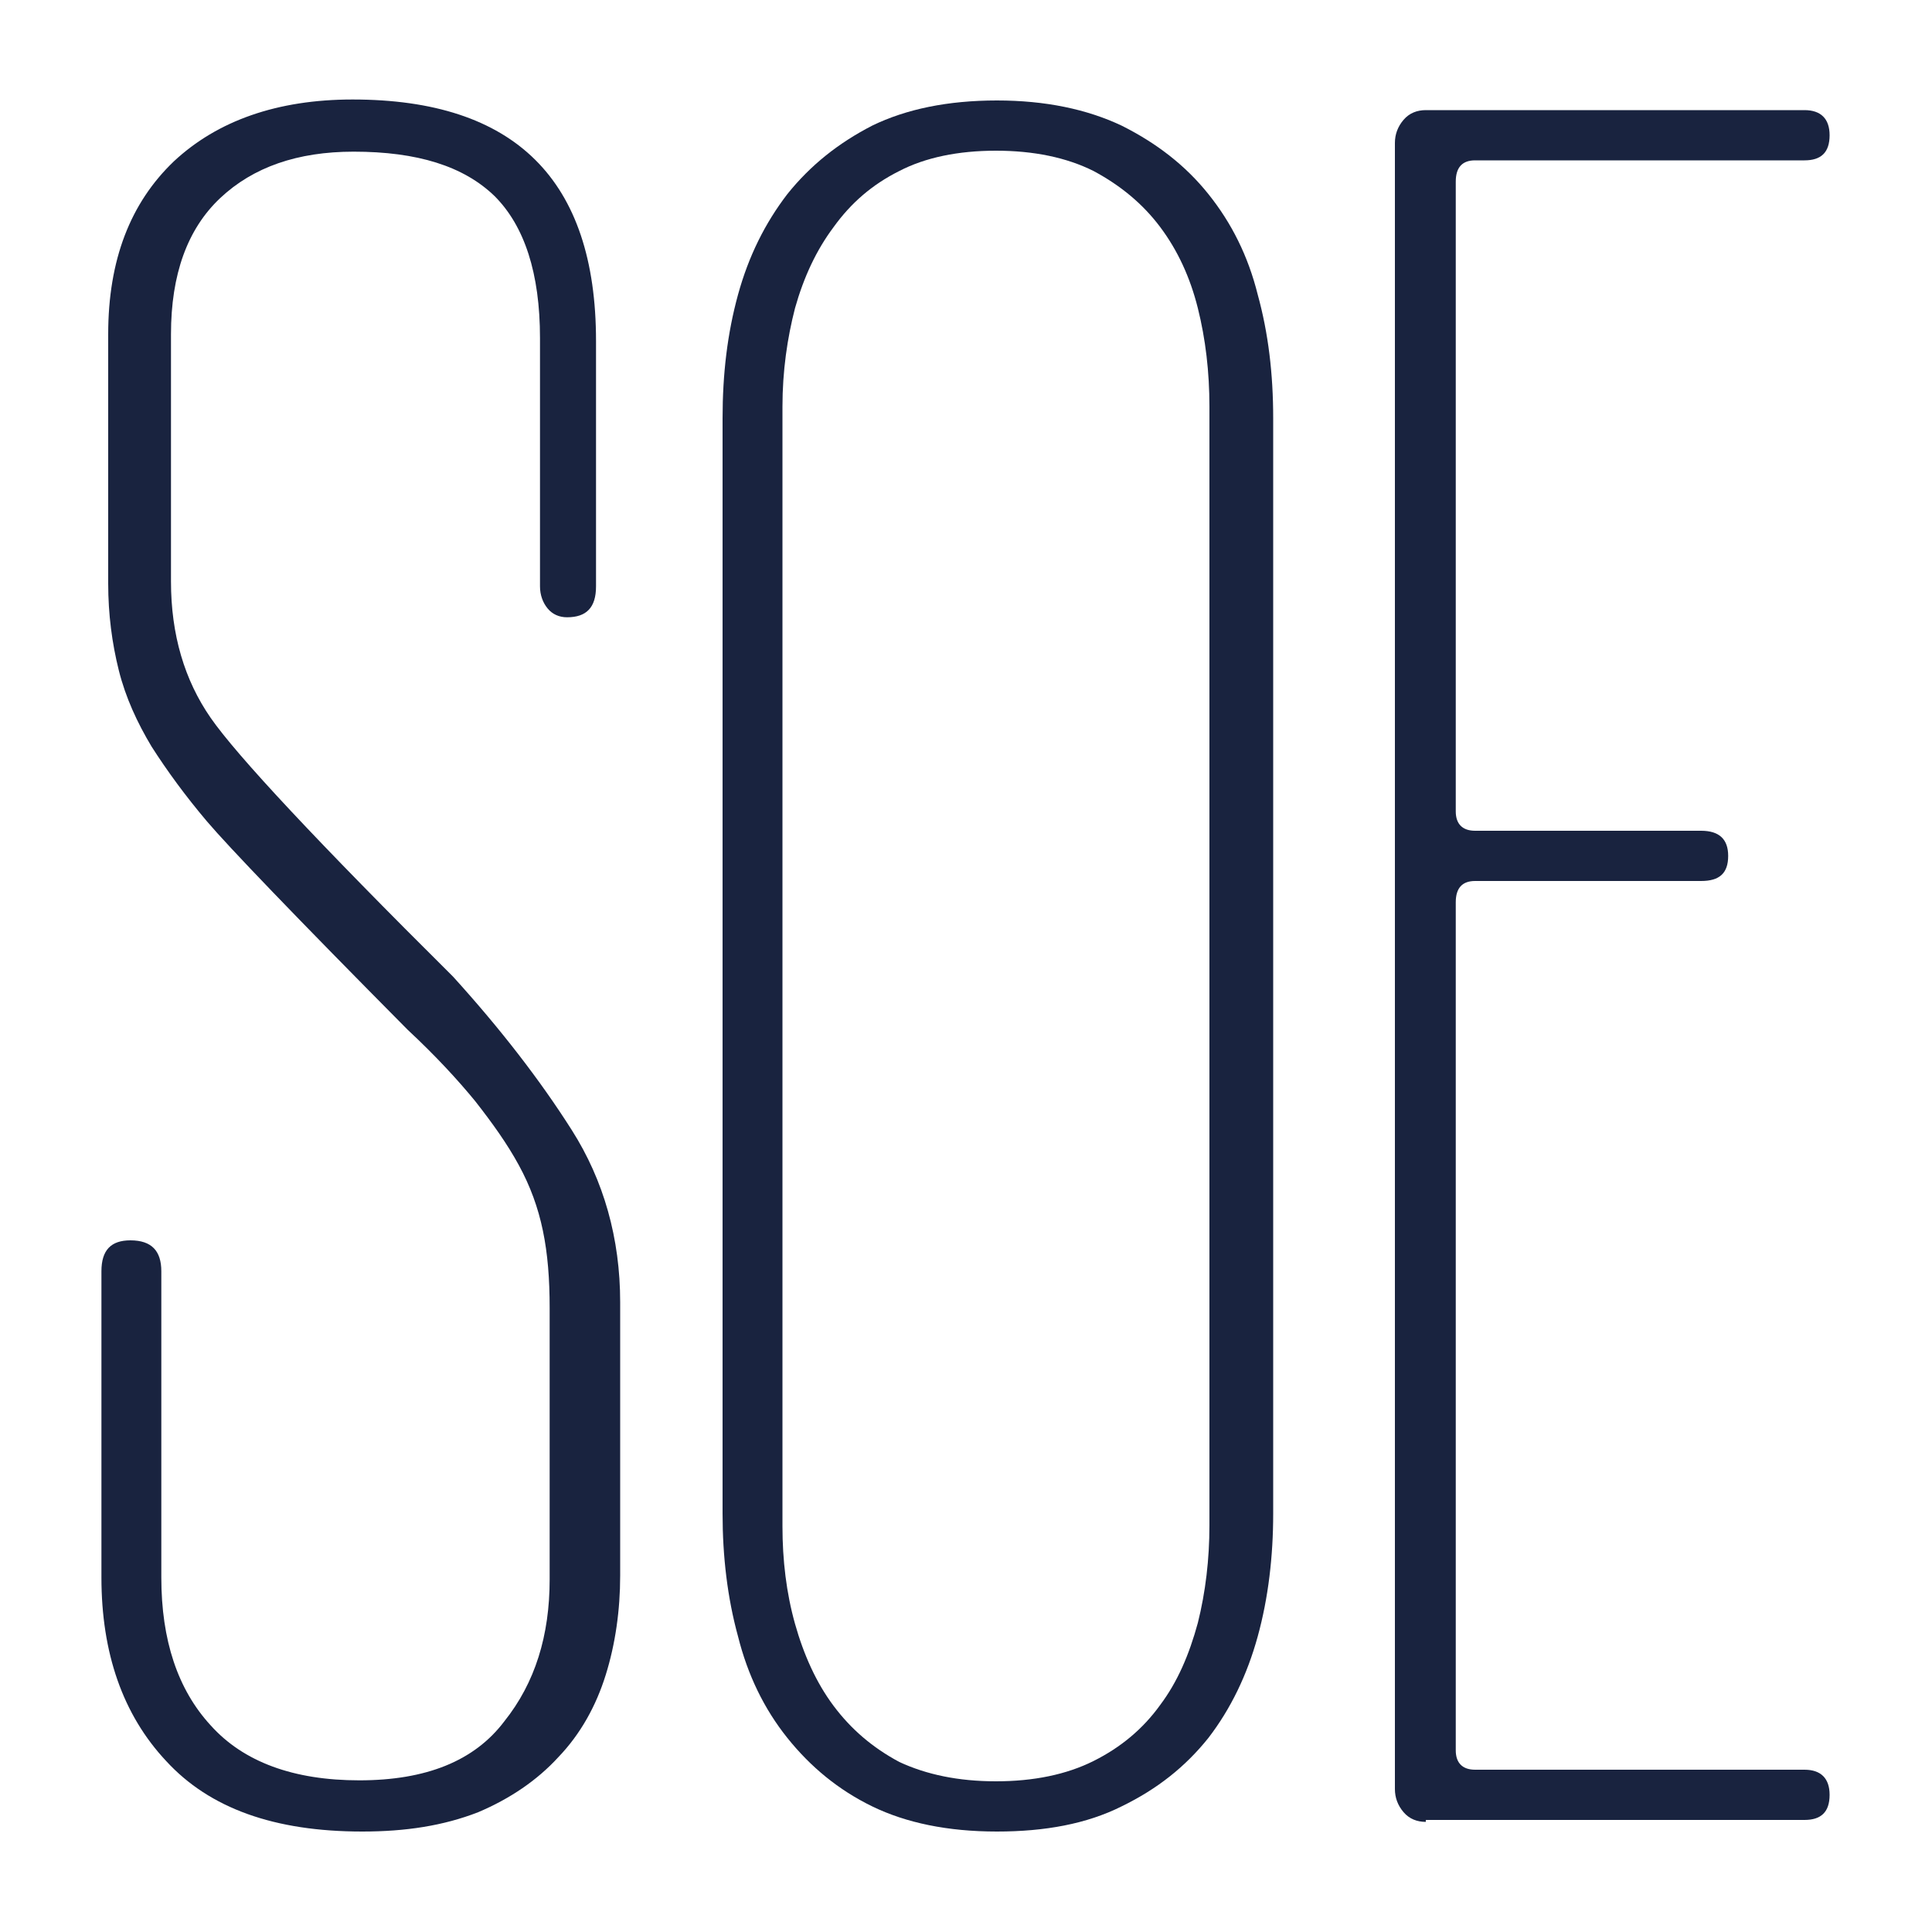 <?xml version="1.0" encoding="utf-8"?>
<!-- Generator: Adobe Illustrator 24.1.2, SVG Export Plug-In . SVG Version: 6.00 Build 0)  -->
<svg version="1.1" id="Ebene_1" xmlns="http://www.w3.org/2000/svg" xmlns:xlink="http://www.w3.org/1999/xlink" x="0px" y="0px"
	 viewBox="0 0 200 200" style="enable-background:new 0 0 200 200;" xml:space="preserve">
<style type="text/css">
	.st0{fill:#19233F;}
	.st1{fill:#9BAEDA;}
	.st2{fill:#979696;}
	.st3{fill:#FFFFFF;}
</style>
<g>
	<path class="st0" d="M37.5,189.6c-9.1,0-15.8-2.4-20.3-7.3c-4.5-4.8-6.7-11.2-6.7-19v-31.7c0-2.2,1-3.2,3-3.2
		c2.2,0,3.2,1.1,3.2,3.2v31.7c0,6.5,1.7,11.6,5.1,15.3c3.4,3.8,8.6,5.7,15.4,5.7c6.9,0,11.9-2,15-6.1c3.2-4,4.7-8.9,4.7-14.7v-28.1
		c0-3-0.2-5.6-0.7-8c-0.5-2.4-1.3-4.6-2.5-6.8c-1.2-2.2-2.7-4.3-4.5-6.6c-1.8-2.2-4.1-4.7-7-7.4C30.6,94.9,23.6,87.6,21.4,85
		s-4.1-5.2-5.7-7.7c-1.5-2.5-2.7-5.1-3.4-7.9c-0.7-2.8-1.1-5.8-1.1-9V34.6c0-7.7,2.3-13.6,6.8-17.9c4.5-4.2,10.7-6.4,18.5-6.4
		c16.8,0,25.2,8.3,25.2,25v25.4c0,2.2-1,3.2-3,3.2c-0.8,0-1.5-0.3-2-0.9c-0.5-0.6-0.8-1.4-0.8-2.3V35c0-6.7-1.6-11.6-4.7-14.7
		c-3.2-3.1-8-4.6-14.6-4.6c-5.8,0-10.4,1.6-13.8,4.8c-3.4,3.2-5.1,7.9-5.1,14.1v25.6c0,5.5,1.4,10.2,4.1,14.1
		c2.7,3.9,11.1,12.9,25.1,26.8c4.9,5.4,9,10.7,12.3,15.9c3.3,5.2,5,11.2,5,17.8v28.3c0,3.6-0.5,7.1-1.5,10.3c-1,3.2-2.6,6.1-4.9,8.5
		c-2.2,2.4-5,4.3-8.3,5.7C45.9,189,42,189.6,37.5,189.6z"/>
	<path class="st0" d="M103.2,189.6c-5.1,0-9.4-0.9-12.9-2.6c-3.5-1.7-6.4-4.1-8.8-7.1c-2.4-3-4.1-6.5-5.1-10.5
		c-1.1-4-1.6-8.3-1.6-12.7V43.3c0-4.6,0.5-8.8,1.6-12.8c1.1-4,2.8-7.4,5.1-10.4c2.4-3,5.3-5.3,8.8-7.1c3.5-1.7,7.8-2.6,12.9-2.6
		c5,0,9.3,0.9,12.9,2.6c3.6,1.8,6.6,4.1,9,7.1c2.4,3,4.1,6.4,5.1,10.4c1.1,4,1.6,8.2,1.6,12.8v113.4c0,4.4-0.5,8.7-1.6,12.7
		c-1.1,4-2.8,7.5-5.1,10.5c-2.4,3-5.3,5.3-9,7.1C112.5,188.8,108.2,189.6,103.2,189.6z M103.1,184.4c3.9,0,7.3-0.7,10.1-2.1
		c2.8-1.4,5.1-3.3,6.9-5.8c1.8-2.4,3-5.2,3.9-8.5c0.8-3.2,1.2-6.6,1.2-10.1V42.1c0-3.6-0.4-7-1.2-10.2c-0.8-3.2-2.1-6-3.9-8.4
		c-1.8-2.4-4.1-4.3-6.9-5.8c-2.8-1.4-6.2-2.1-10.1-2.1c-3.9,0-7.3,0.7-10,2.1c-2.8,1.4-5,3.3-6.8,5.8c-1.8,2.4-3.1,5.2-4,8.4
		C81.5,35,81,38.4,81,42.1v115.9c0,3.5,0.4,6.9,1.3,10.1c0.9,3.2,2.2,6.1,4,8.5c1.8,2.4,4,4.3,6.8,5.8
		C95.9,183.7,99.2,184.4,103.1,184.4z"/>
	<path class="st0" d="M147.6,188.6c-0.9,0-1.7-0.3-2.3-1c-0.6-0.7-0.9-1.5-0.9-2.4V14.8c0-0.9,0.3-1.7,0.9-2.4c0.6-0.7,1.4-1,2.3-1
		h39.2c1.7,0,2.6,0.9,2.6,2.6c0,1.8-0.9,2.6-2.6,2.6h-34.1c-1.3,0-2,0.7-2,2.2v65.2c0,1.3,0.7,2,2,2h23.4c1.9,0,2.8,0.9,2.8,2.6
		c0,1.8-0.9,2.6-2.8,2.6h-23.4c-1.3,0-2,0.7-2,2.2v87.8c0,1.3,0.7,2,2,2h34.1c1.7,0,2.6,0.9,2.6,2.6c0,1.8-0.9,2.6-2.6,2.6H147.6z"
		/>
</g>
</svg>
